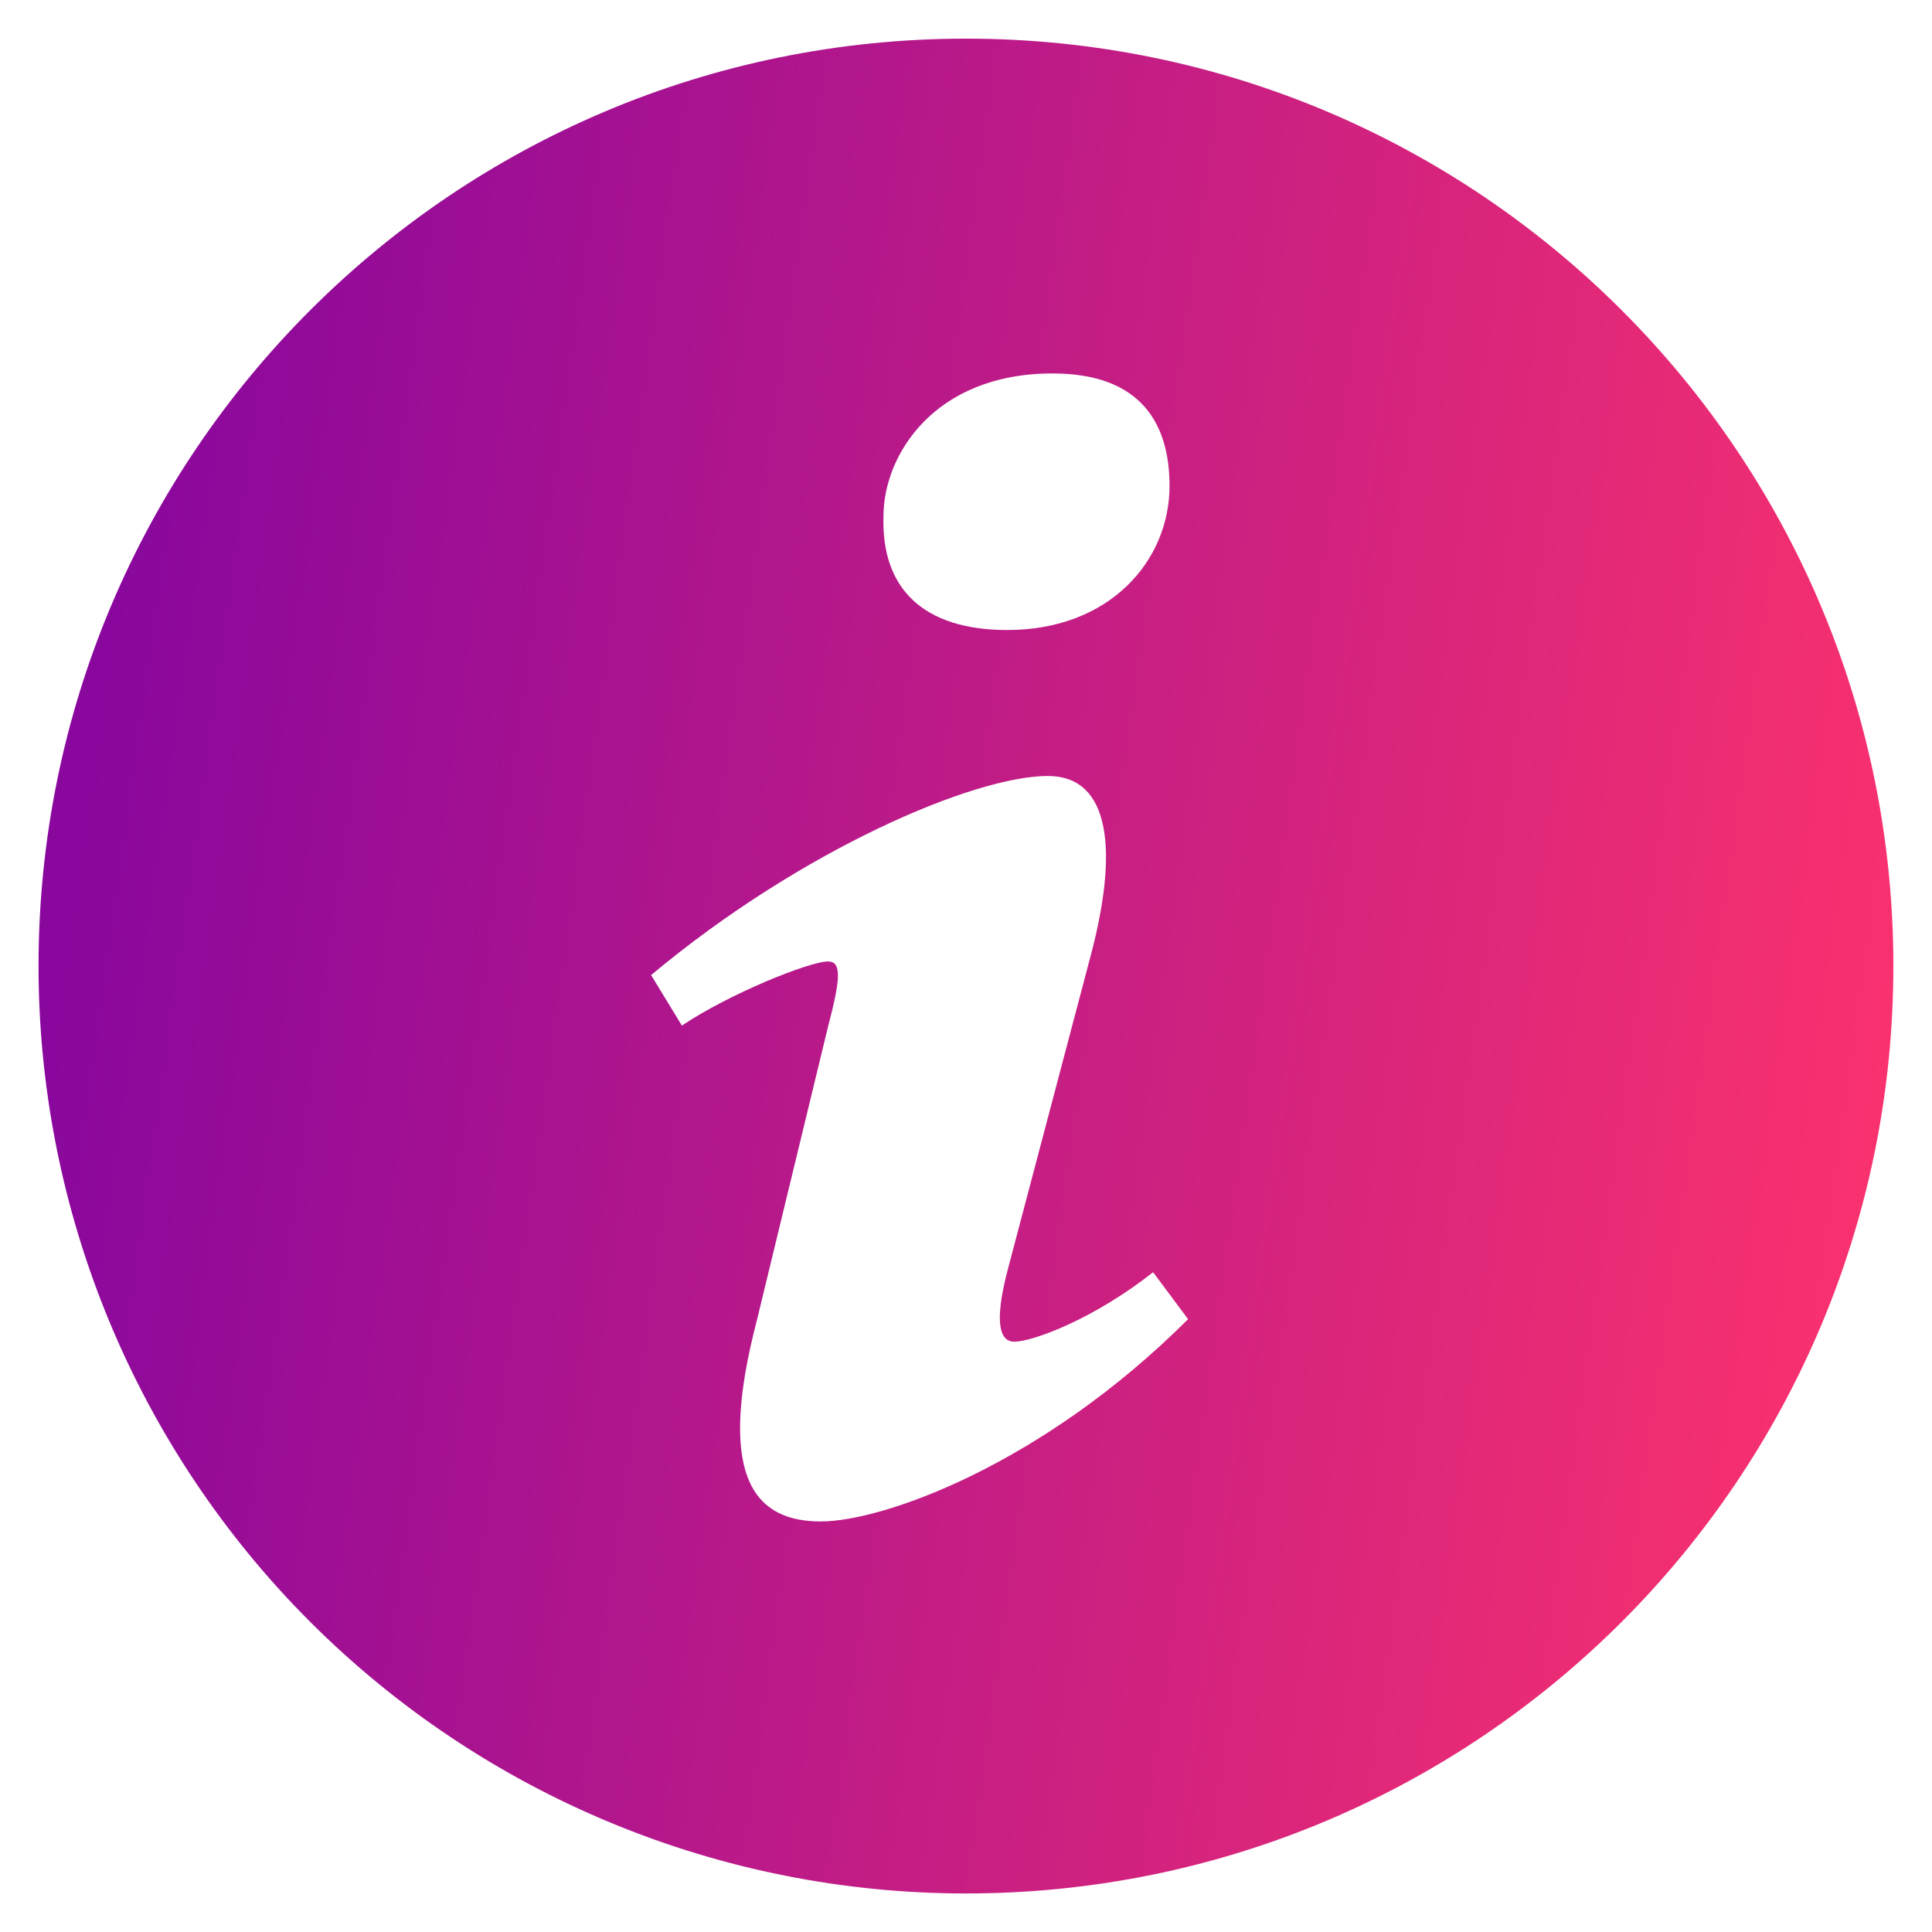 <?xml version="1.0" encoding="UTF-8"?> <svg xmlns="http://www.w3.org/2000/svg" width="194" height="194" viewBox="0 0 194 194" fill="none"> <path d="M97 3.88C45.561 3.88 3.87 45.571 3.87 97C3.869 109.23 6.277 121.341 10.957 132.641C15.636 143.94 22.496 154.207 31.145 162.855C39.793 171.504 50.06 178.363 61.359 183.043C72.659 187.723 84.77 190.131 97 190.13C148.42 190.13 190.12 148.439 190.12 97C190.12 45.571 148.42 3.88 97 3.88V3.88ZM105.691 37.5C114.77 37.5 117.438 42.767 117.438 48.791C117.438 56.308 111.424 63.263 101.152 63.263C92.557 63.263 88.464 58.947 88.716 51.798C88.716 45.774 93.75 37.5 105.691 37.5V37.5ZM82.43 152.775C76.222 152.775 71.693 149.002 76.028 132.463L83.139 103.121C84.371 98.426 84.574 96.544 83.139 96.544C81.286 96.544 73.225 99.784 68.472 102.985L65.378 97.912C80.461 85.311 97.805 77.92 105.226 77.92C111.434 77.92 112.462 85.253 109.367 96.544L101.219 127.39C99.774 132.841 100.395 134.723 101.84 134.723C103.703 134.723 109.794 132.473 115.789 127.749L119.3 132.463C104.624 147.129 88.629 152.775 82.43 152.775Z" fill="url(#paint0_linear_701_2)"></path> <defs> <linearGradient id="paint0_linear_701_2" x1="15.79" y1="21.574" x2="207.756" y2="48.482" gradientUnits="userSpaceOnUse"> <stop stop-color="#89079D"></stop> <stop offset="1" stop-color="#FF336C"></stop> </linearGradient> </defs> </svg> 